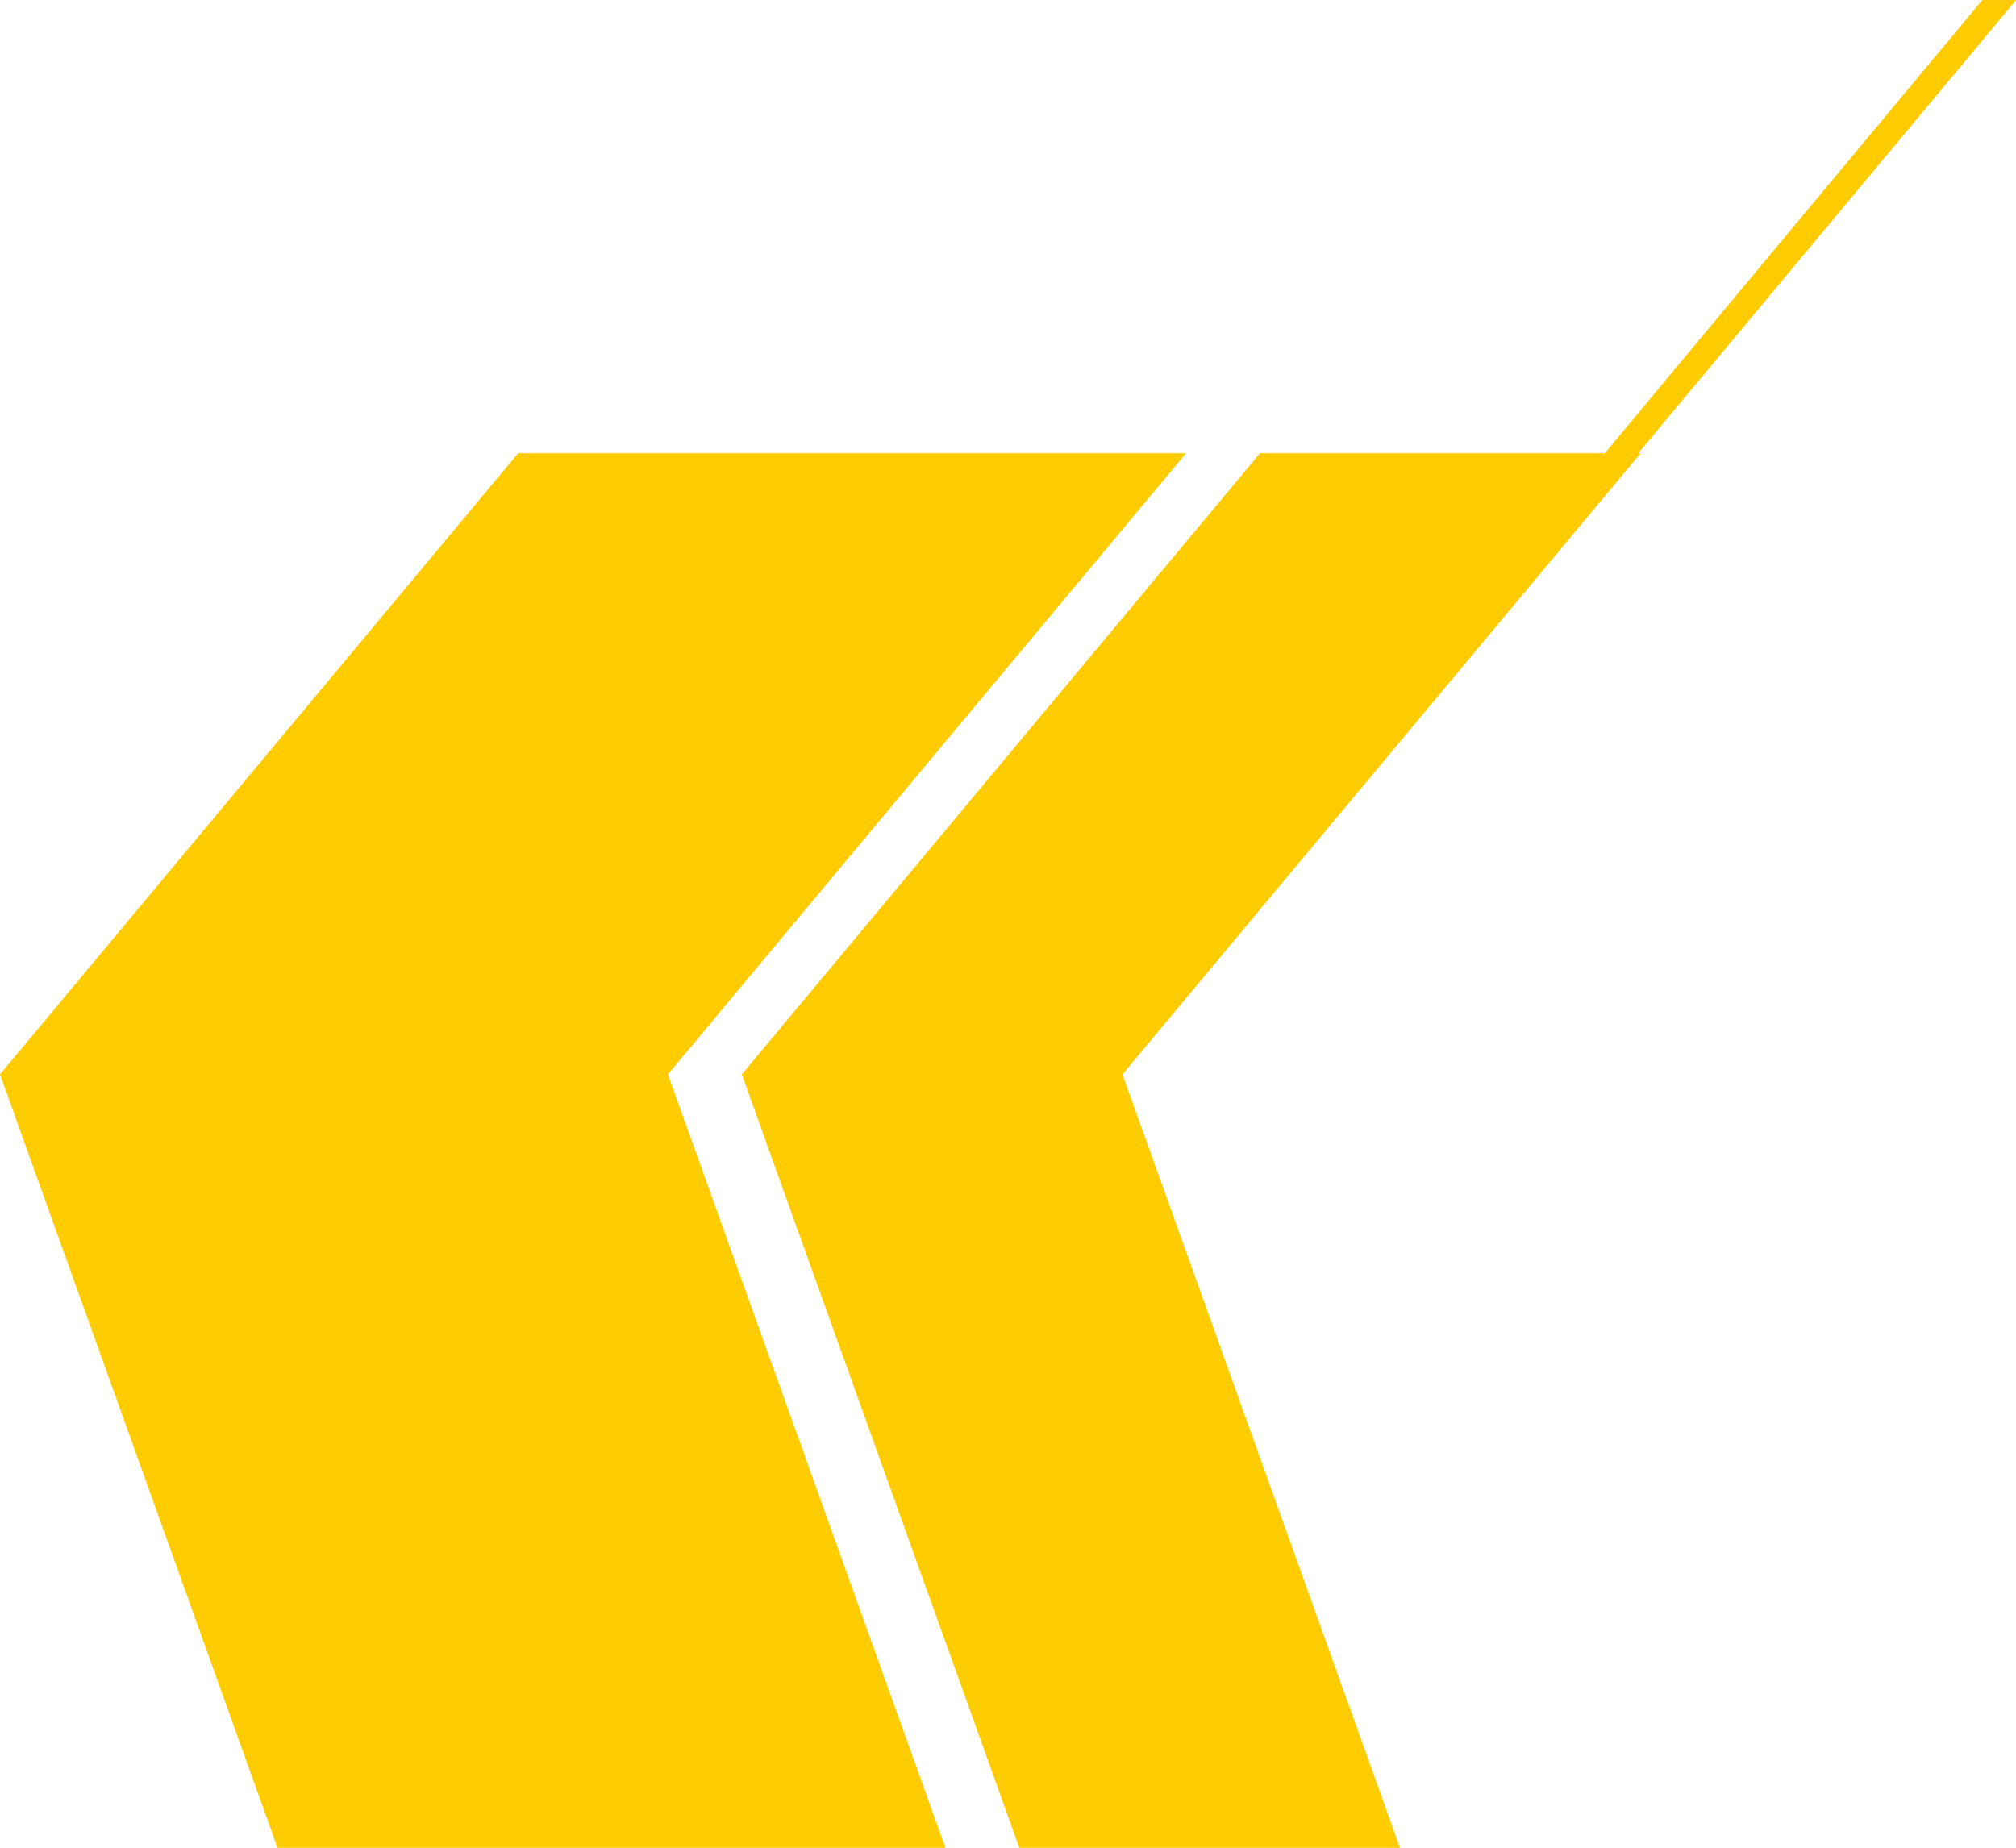<?xml version="1.0" encoding="UTF-8"?>
<!DOCTYPE svg PUBLIC "-//W3C//DTD SVG 1.0//EN" "http://www.w3.org/TR/2001/REC-SVG-20010904/DTD/svg10.dtd">
<!-- Creator: CorelDRAW X8 -->
<svg xmlns="http://www.w3.org/2000/svg" xml:space="preserve" width="93.771mm" height="85.966mm" version="1.0" shape-rendering="geometricPrecision" text-rendering="geometricPrecision" image-rendering="optimizeQuality" fill-rule="evenodd" clip-rule="evenodd"
viewBox="0 0 3109 2850"
 xmlns:xlink="http://www.w3.org/1999/xlink">
 <g id="__x0023_Layer_x0020_4">
  <g id="_2972397025552">
   <polygon fill="#FECC00" points="1458,2850 428,2850 0,1657 799,699 1829,699 1030,1657 "/>
   <polygon fill="#FECC00" points="2159,2850 1572,2850 1144,1657 1943,699 2530,699 1731,1657 "/>
   <polygon fill="#FECC00" points="3109,0 3057,0 1651,1688 1702,1688 "/>
  </g>
 </g>
</svg>
